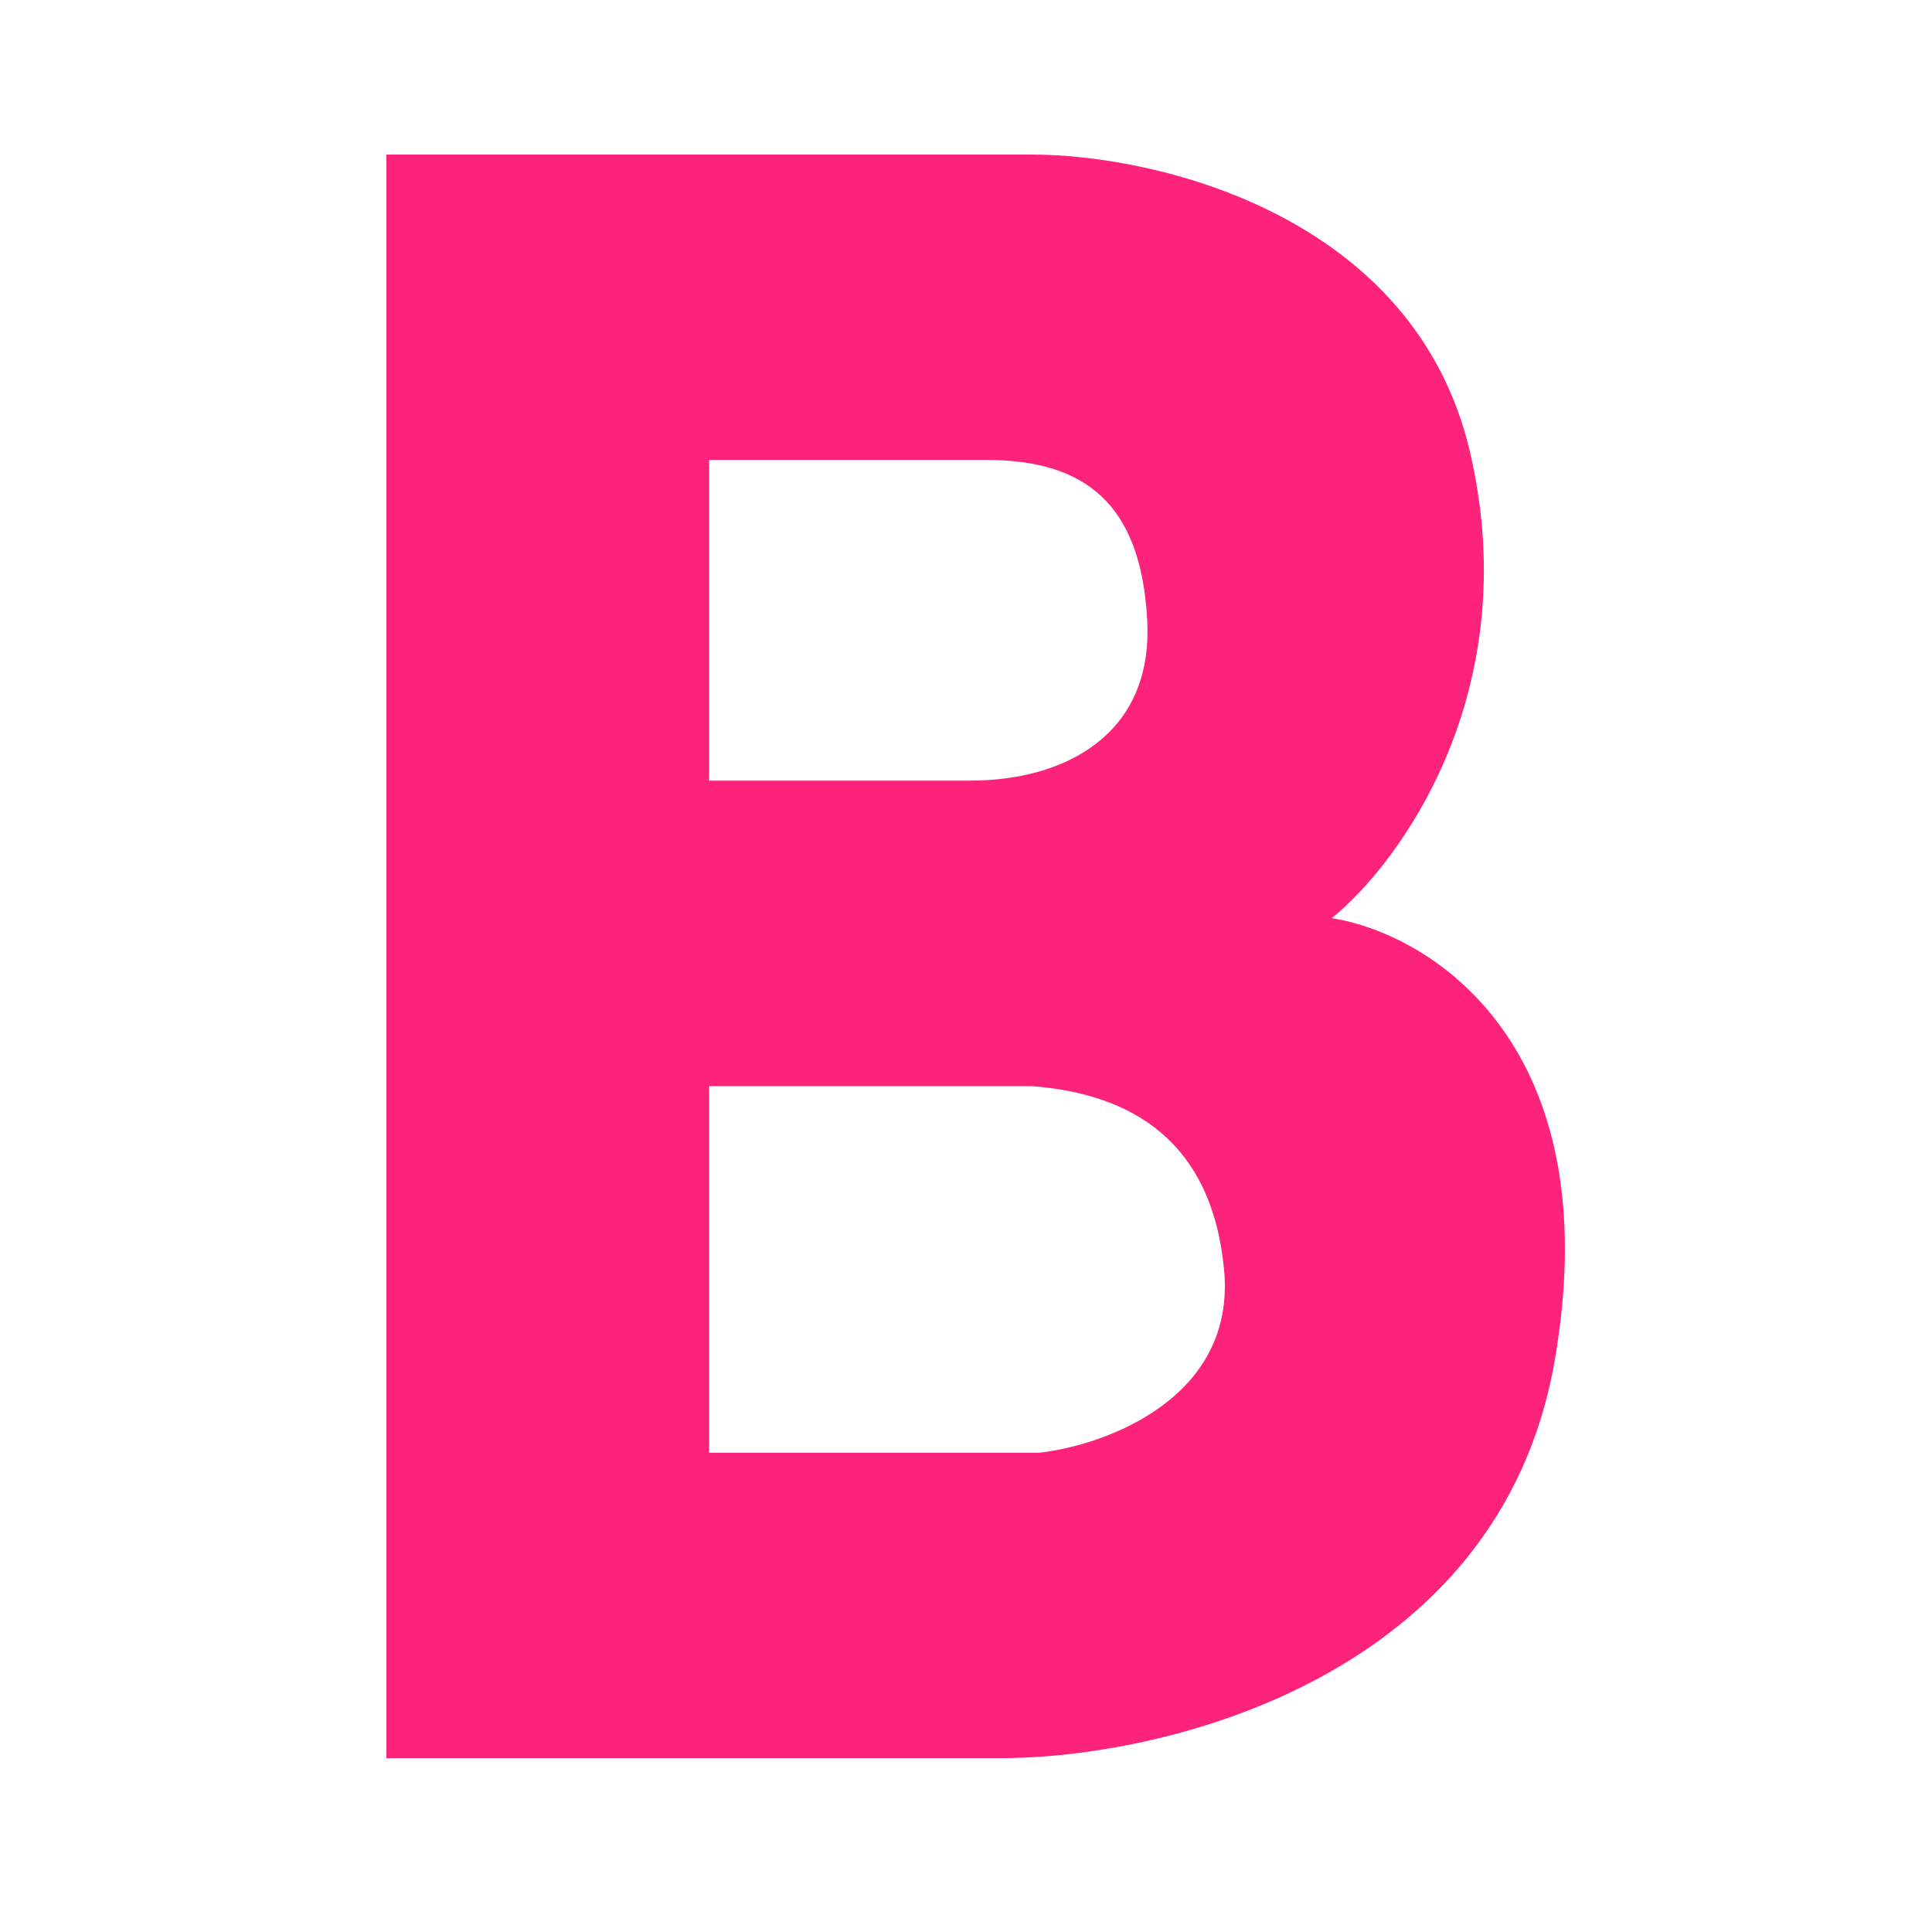 <?xml version="1.0" encoding="UTF-8"?> <svg xmlns="http://www.w3.org/2000/svg" width="100" height="100" viewBox="0 0 100 100" fill="none"><path fill-rule="evenodd" clip-rule="evenodd" d="M20 91V8H53.416C59.781 8 73.226 11.083 76.091 23.414C78.955 35.746 72.51 44.625 68.93 47.524C73.969 48.314 83.331 54.006 80.466 70.448C77.602 86.89 60.178 91 51.824 91H20ZM36.704 40.404V23.804H51.025C56.196 23.804 59.06 26.097 59.379 32.104C59.697 38.112 55.003 40.404 50.229 40.404H36.704ZM36.704 56.219V75.191H53.809C57.257 74.795 63.993 72.345 63.357 65.705C62.72 59.065 58.583 56.614 53.411 56.219H36.704Z" fill="#FE237A"></path></svg> 